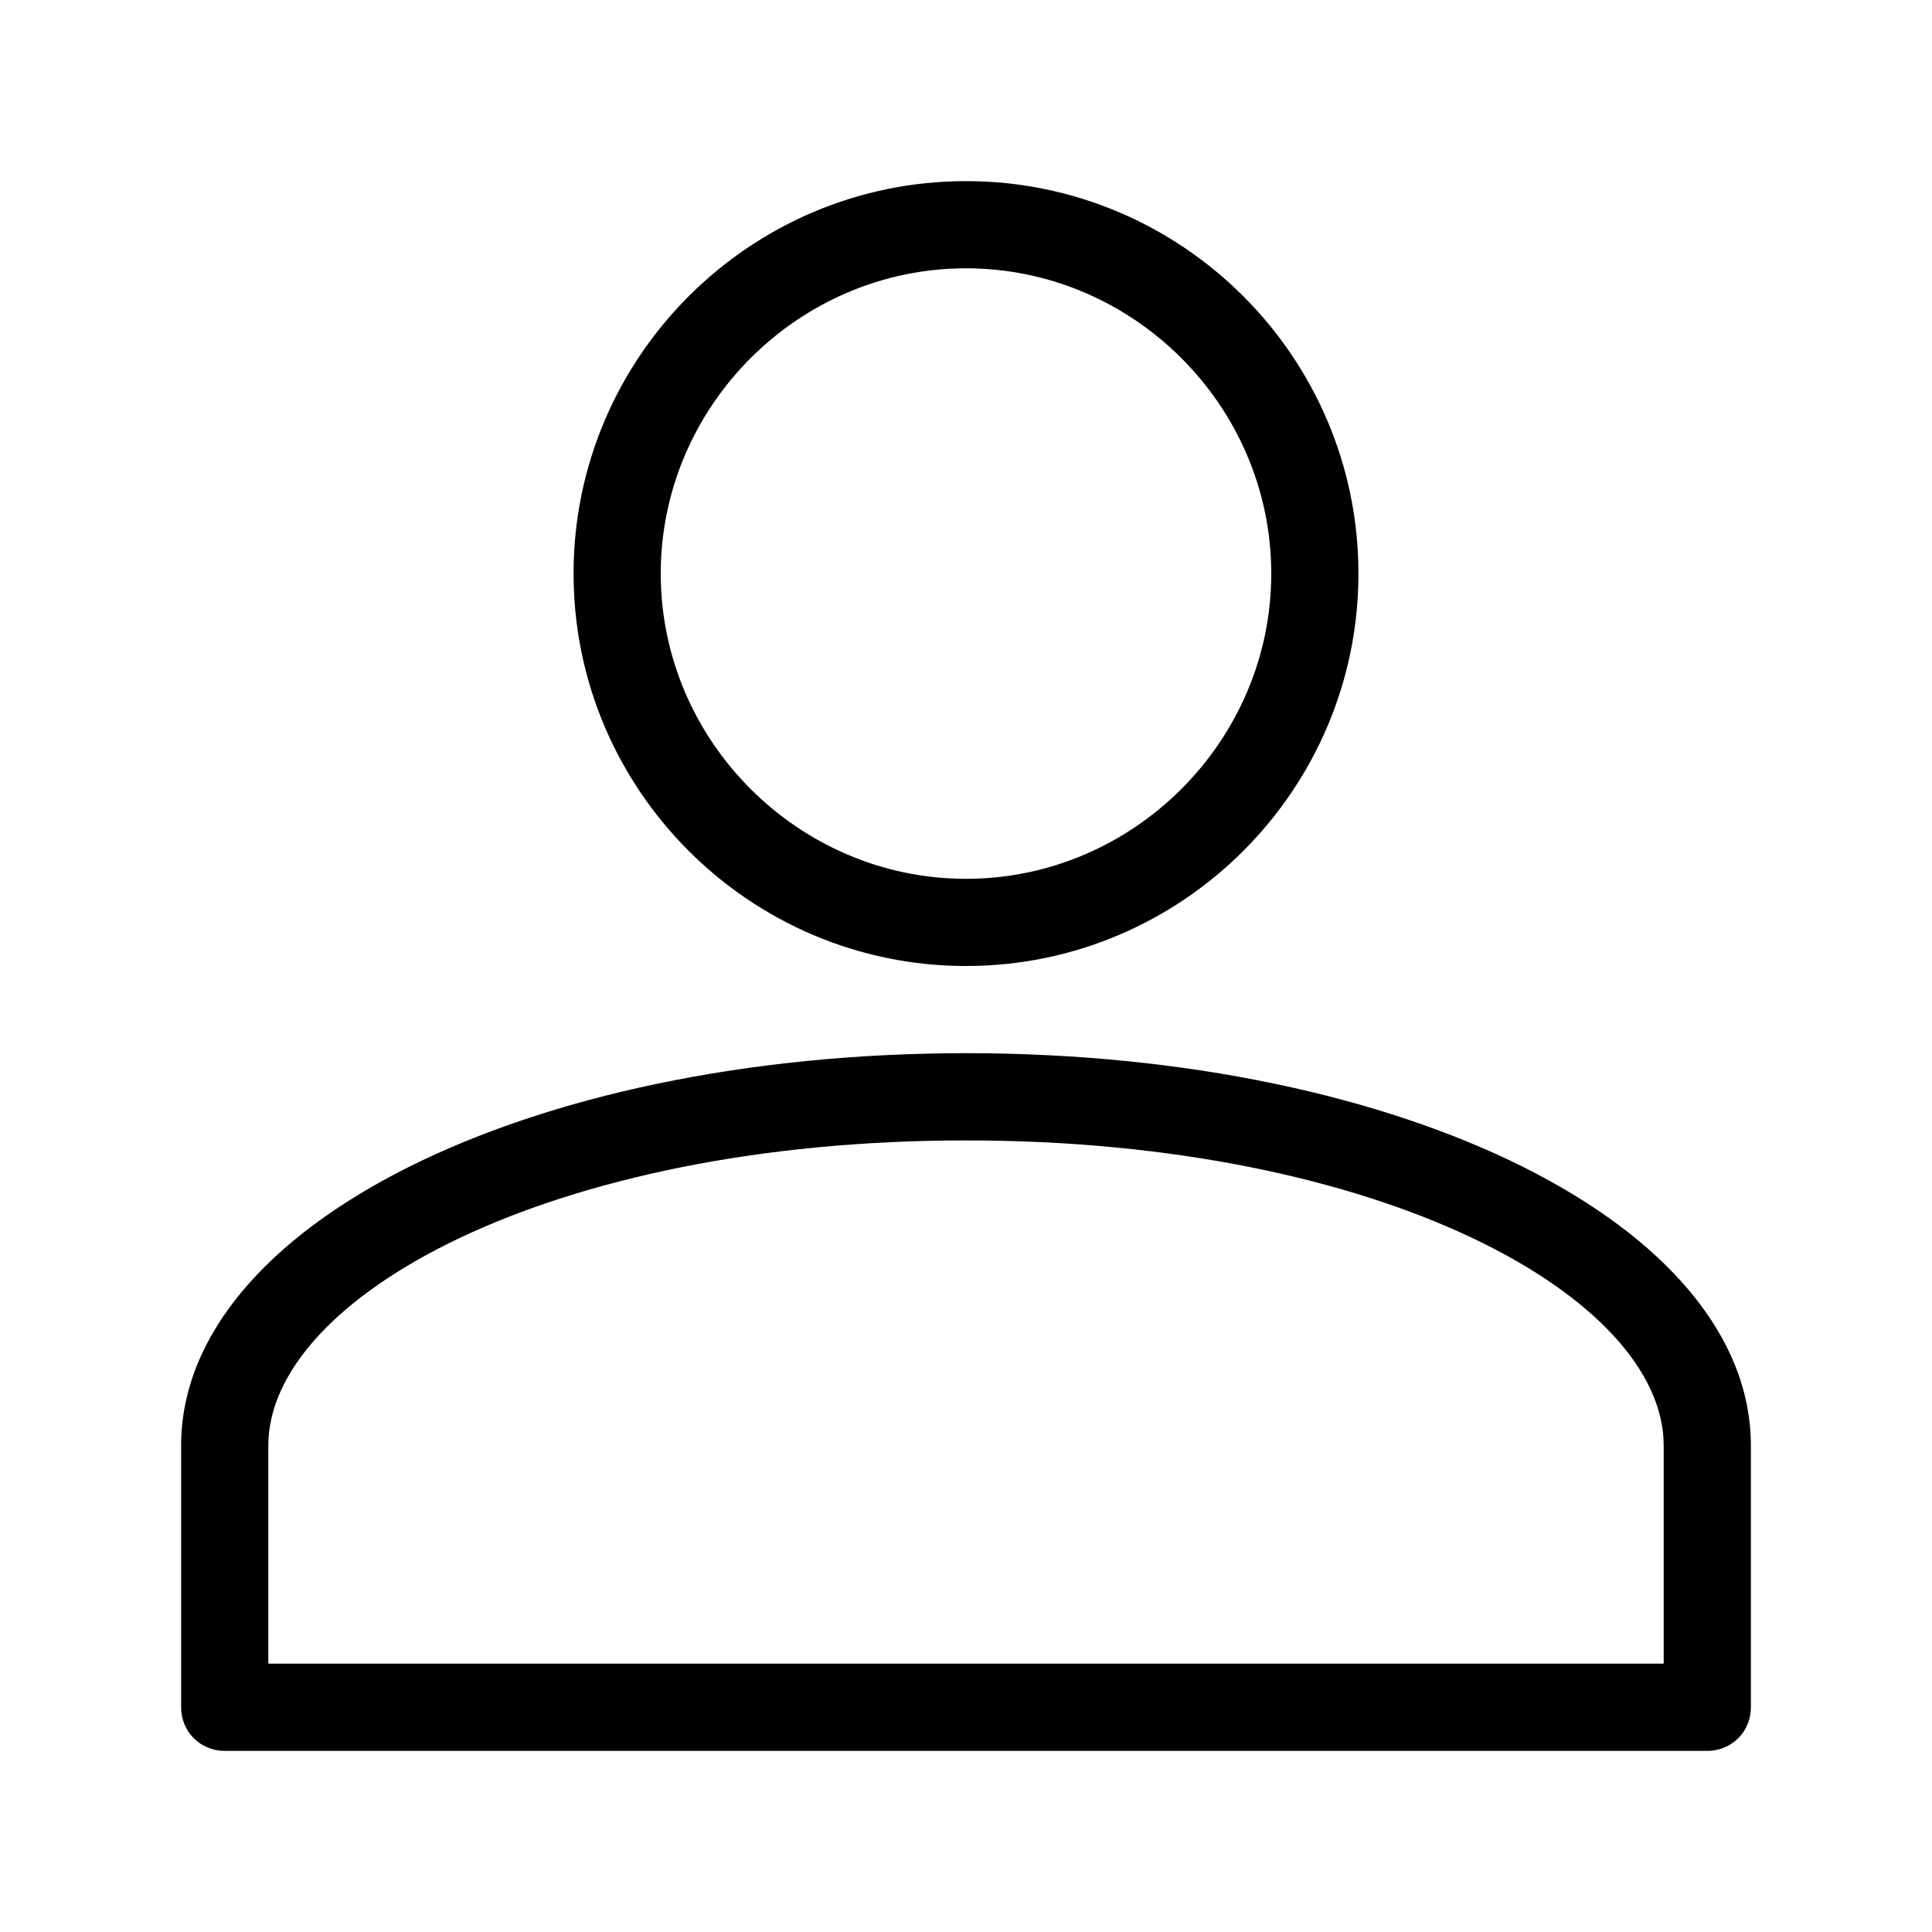 <svg width="32" height="32" viewBox="0 0 32 32" fill="none" xmlns="http://www.w3.org/2000/svg">
<g id="Frame 106">
<g id="Group 232">
<path id="Vector" d="M16 17.444C8.72 17.444 3 20.304 3 23.944V28.278C3 28.682 3.318 29 3.722 29H28.278C28.682 29 29 28.682 29 28.278V23.944C29 20.304 23.28 17.444 16 17.444ZM27.556 27.555H4.444V23.944C4.444 21.489 9.096 18.889 16 18.889C22.904 18.889 27.556 21.489 27.556 23.944V27.555Z" fill="black"/>
<path id="Vector_2" d="M22.5 9.5C22.5 5.918 19.582 3 16 3C12.418 3 9.5 5.918 9.5 9.5C9.5 13.082 12.418 16 16 16C19.582 16 22.5 13.082 22.5 9.5ZM10.944 9.5C10.944 6.727 13.227 4.444 16 4.444C18.773 4.444 21.056 6.727 21.056 9.5C21.056 12.273 18.773 14.556 16 14.556C13.227 14.556 10.944 12.273 10.944 9.5Z" fill="black"/>
</g>
</g>
</svg>
